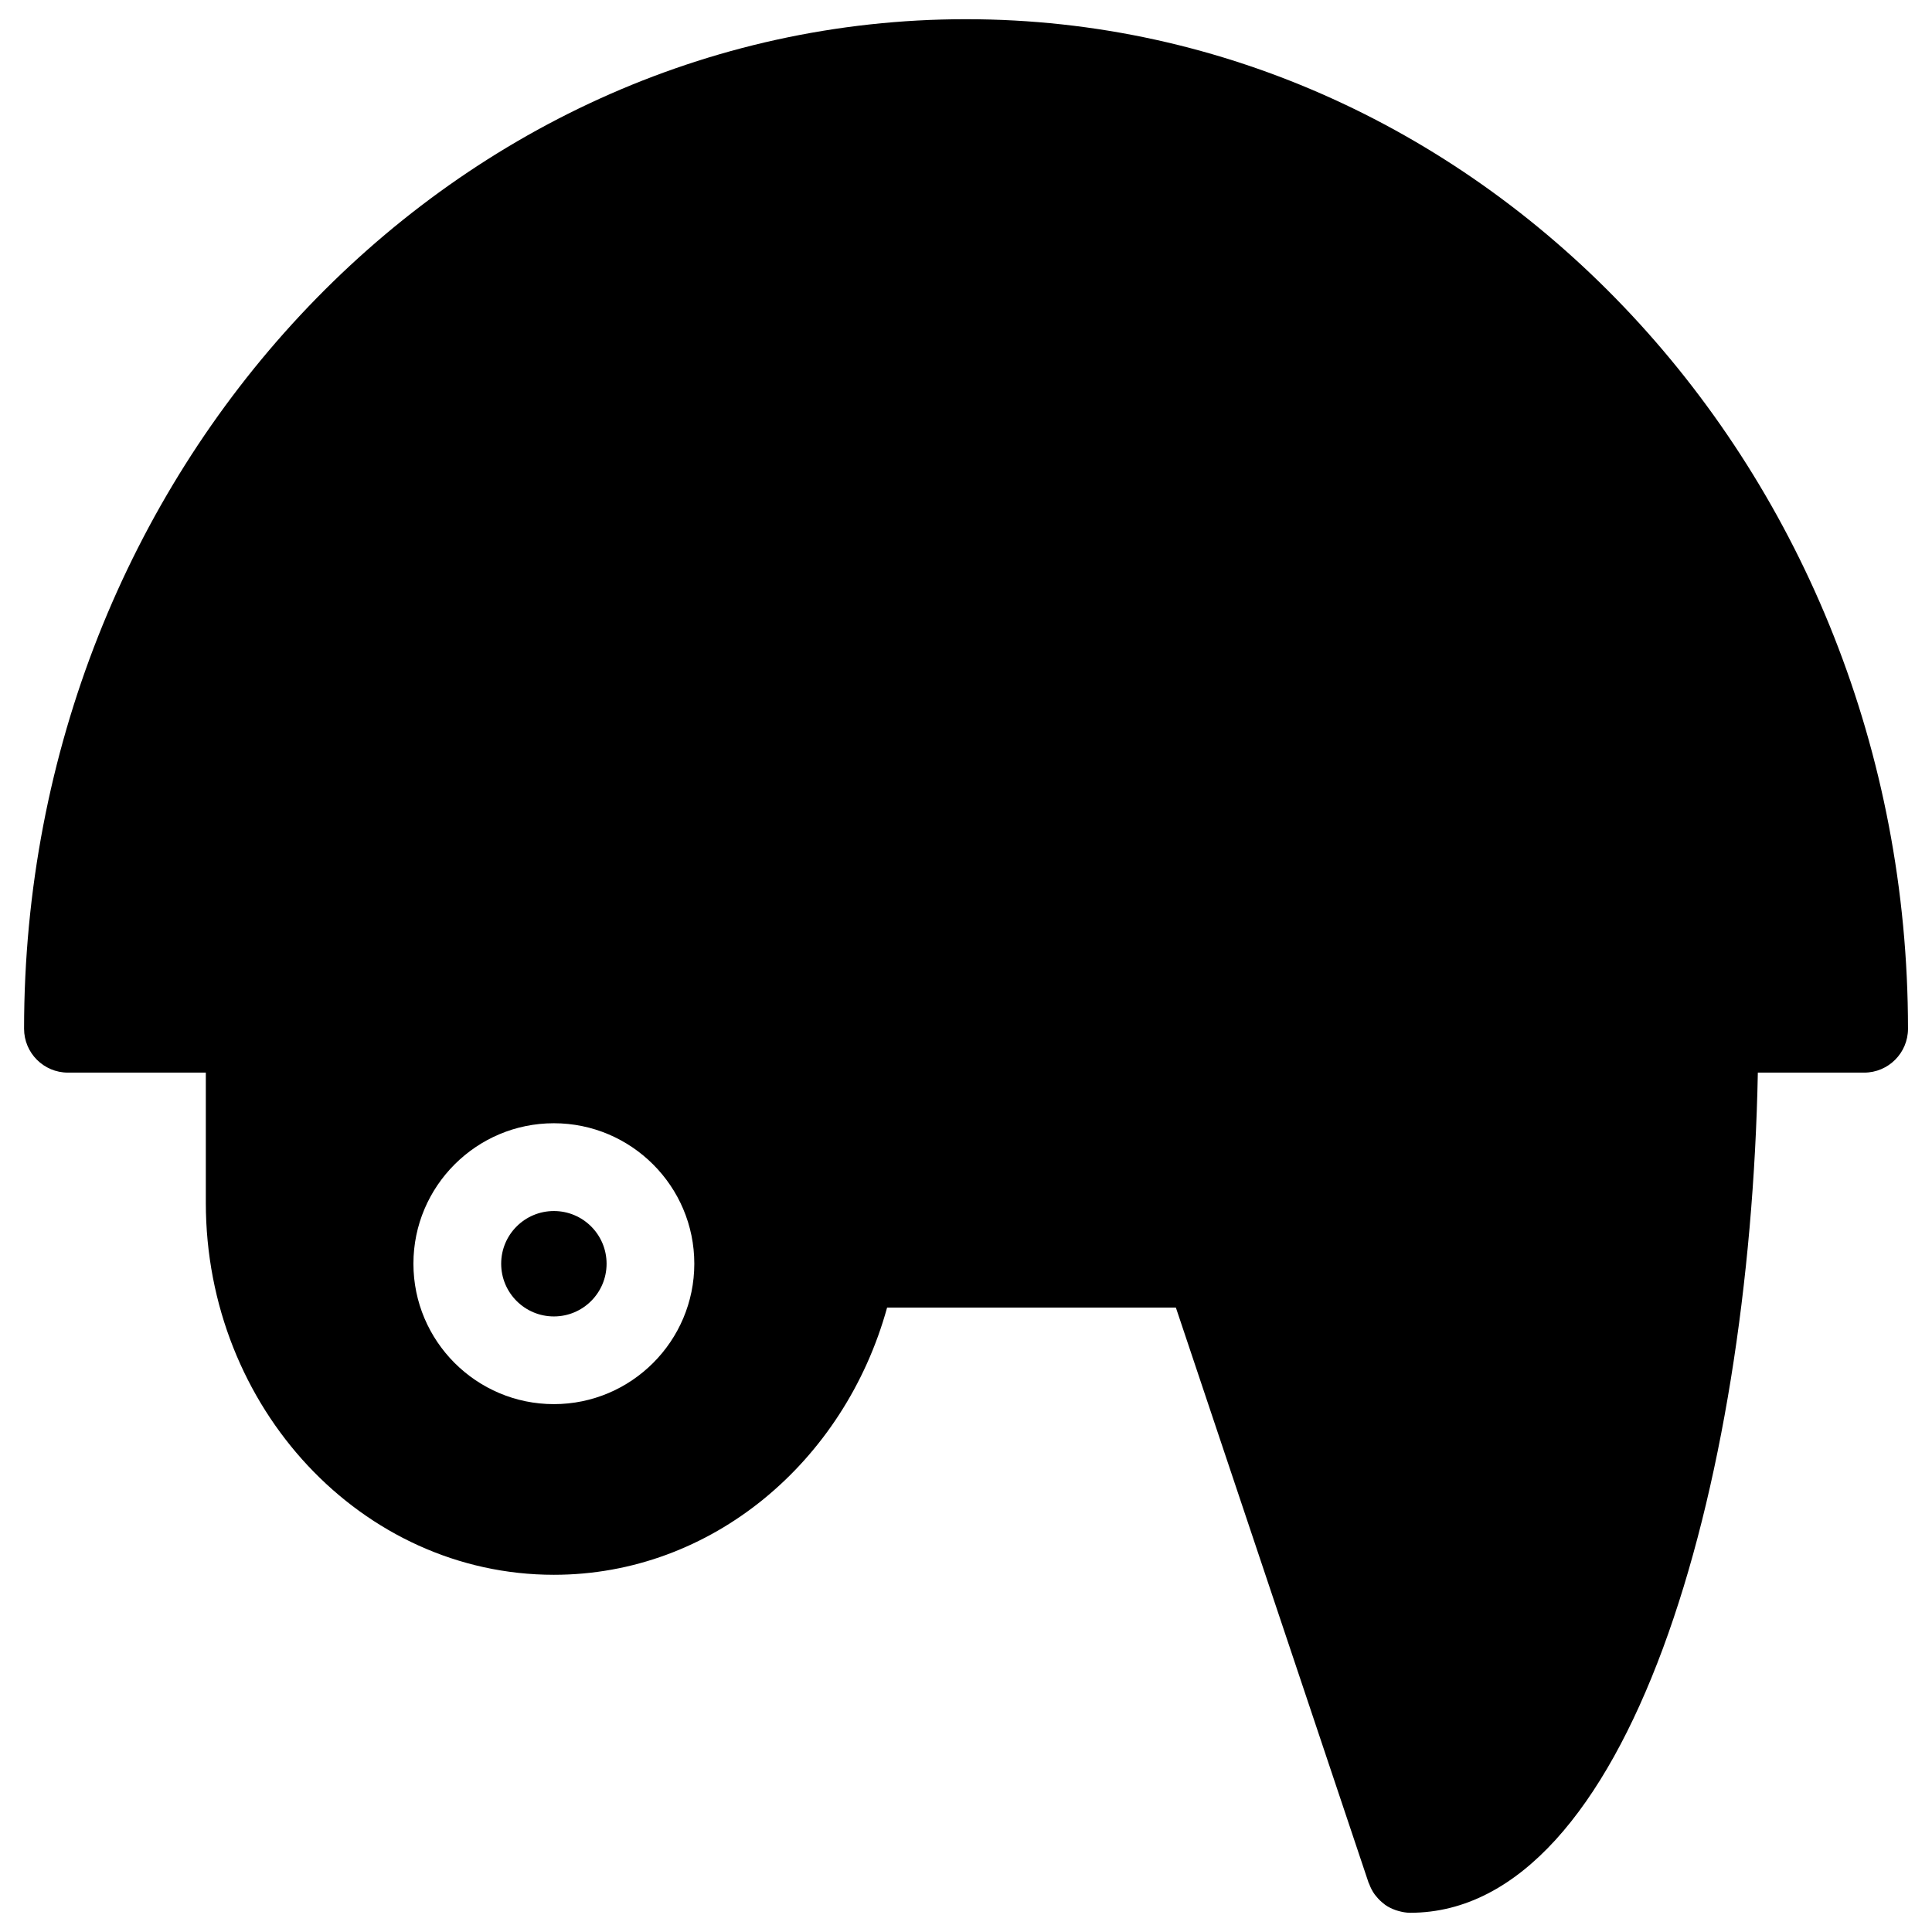 <svg xmlns="http://www.w3.org/2000/svg" fill="#000000" width="800px" height="800px" version="1.1" viewBox="144 144 512 512">
 <g>
  <path d="m304.75 478.9c0 7.715-6.25 13.969-13.965 13.969s-13.969-6.254-13.969-13.969 6.254-13.965 13.969-13.965 13.965 6.25 13.965 13.965"/>
  <path d="m400 149.09c-137.64 0-249.62 120.02-249.62 267.54 0 6.418 5.199 11.625 11.625 11.625h36.539v34.469c0 54.379 41.383 98.613 92.242 98.613 41.809 0 77.035-29.957 88.305-70.812h76.531l51.078 152.45c0.031 0.094 0.094 0.156 0.125 0.234 0.379 1.031 0.867 2 1.504 2.867 0.125 0.164 0.254 0.309 0.387 0.473 0.613 0.758 1.301 1.441 2.086 2.023 0.109 0.078 0.188 0.172 0.293 0.242 0.852 0.598 1.797 1.047 2.797 1.402 0.211 0.078 0.426 0.141 0.645 0.195 1.016 0.293 2.078 0.496 3.188 0.496 57.867 0 89.996-112.62 92.121-222.65h28.168c6.418 0 11.625-5.207 11.625-11.625-0.008-147.52-111.98-267.54-249.63-267.54zm-109.22 367.02c-20.523 0-37.219-16.695-37.219-37.219 0-20.523 16.695-37.219 37.219-37.219 20.516 0 37.219 16.695 37.219 37.219 0 20.523-16.695 37.219-37.219 37.219z"/>
 </g>
</svg>